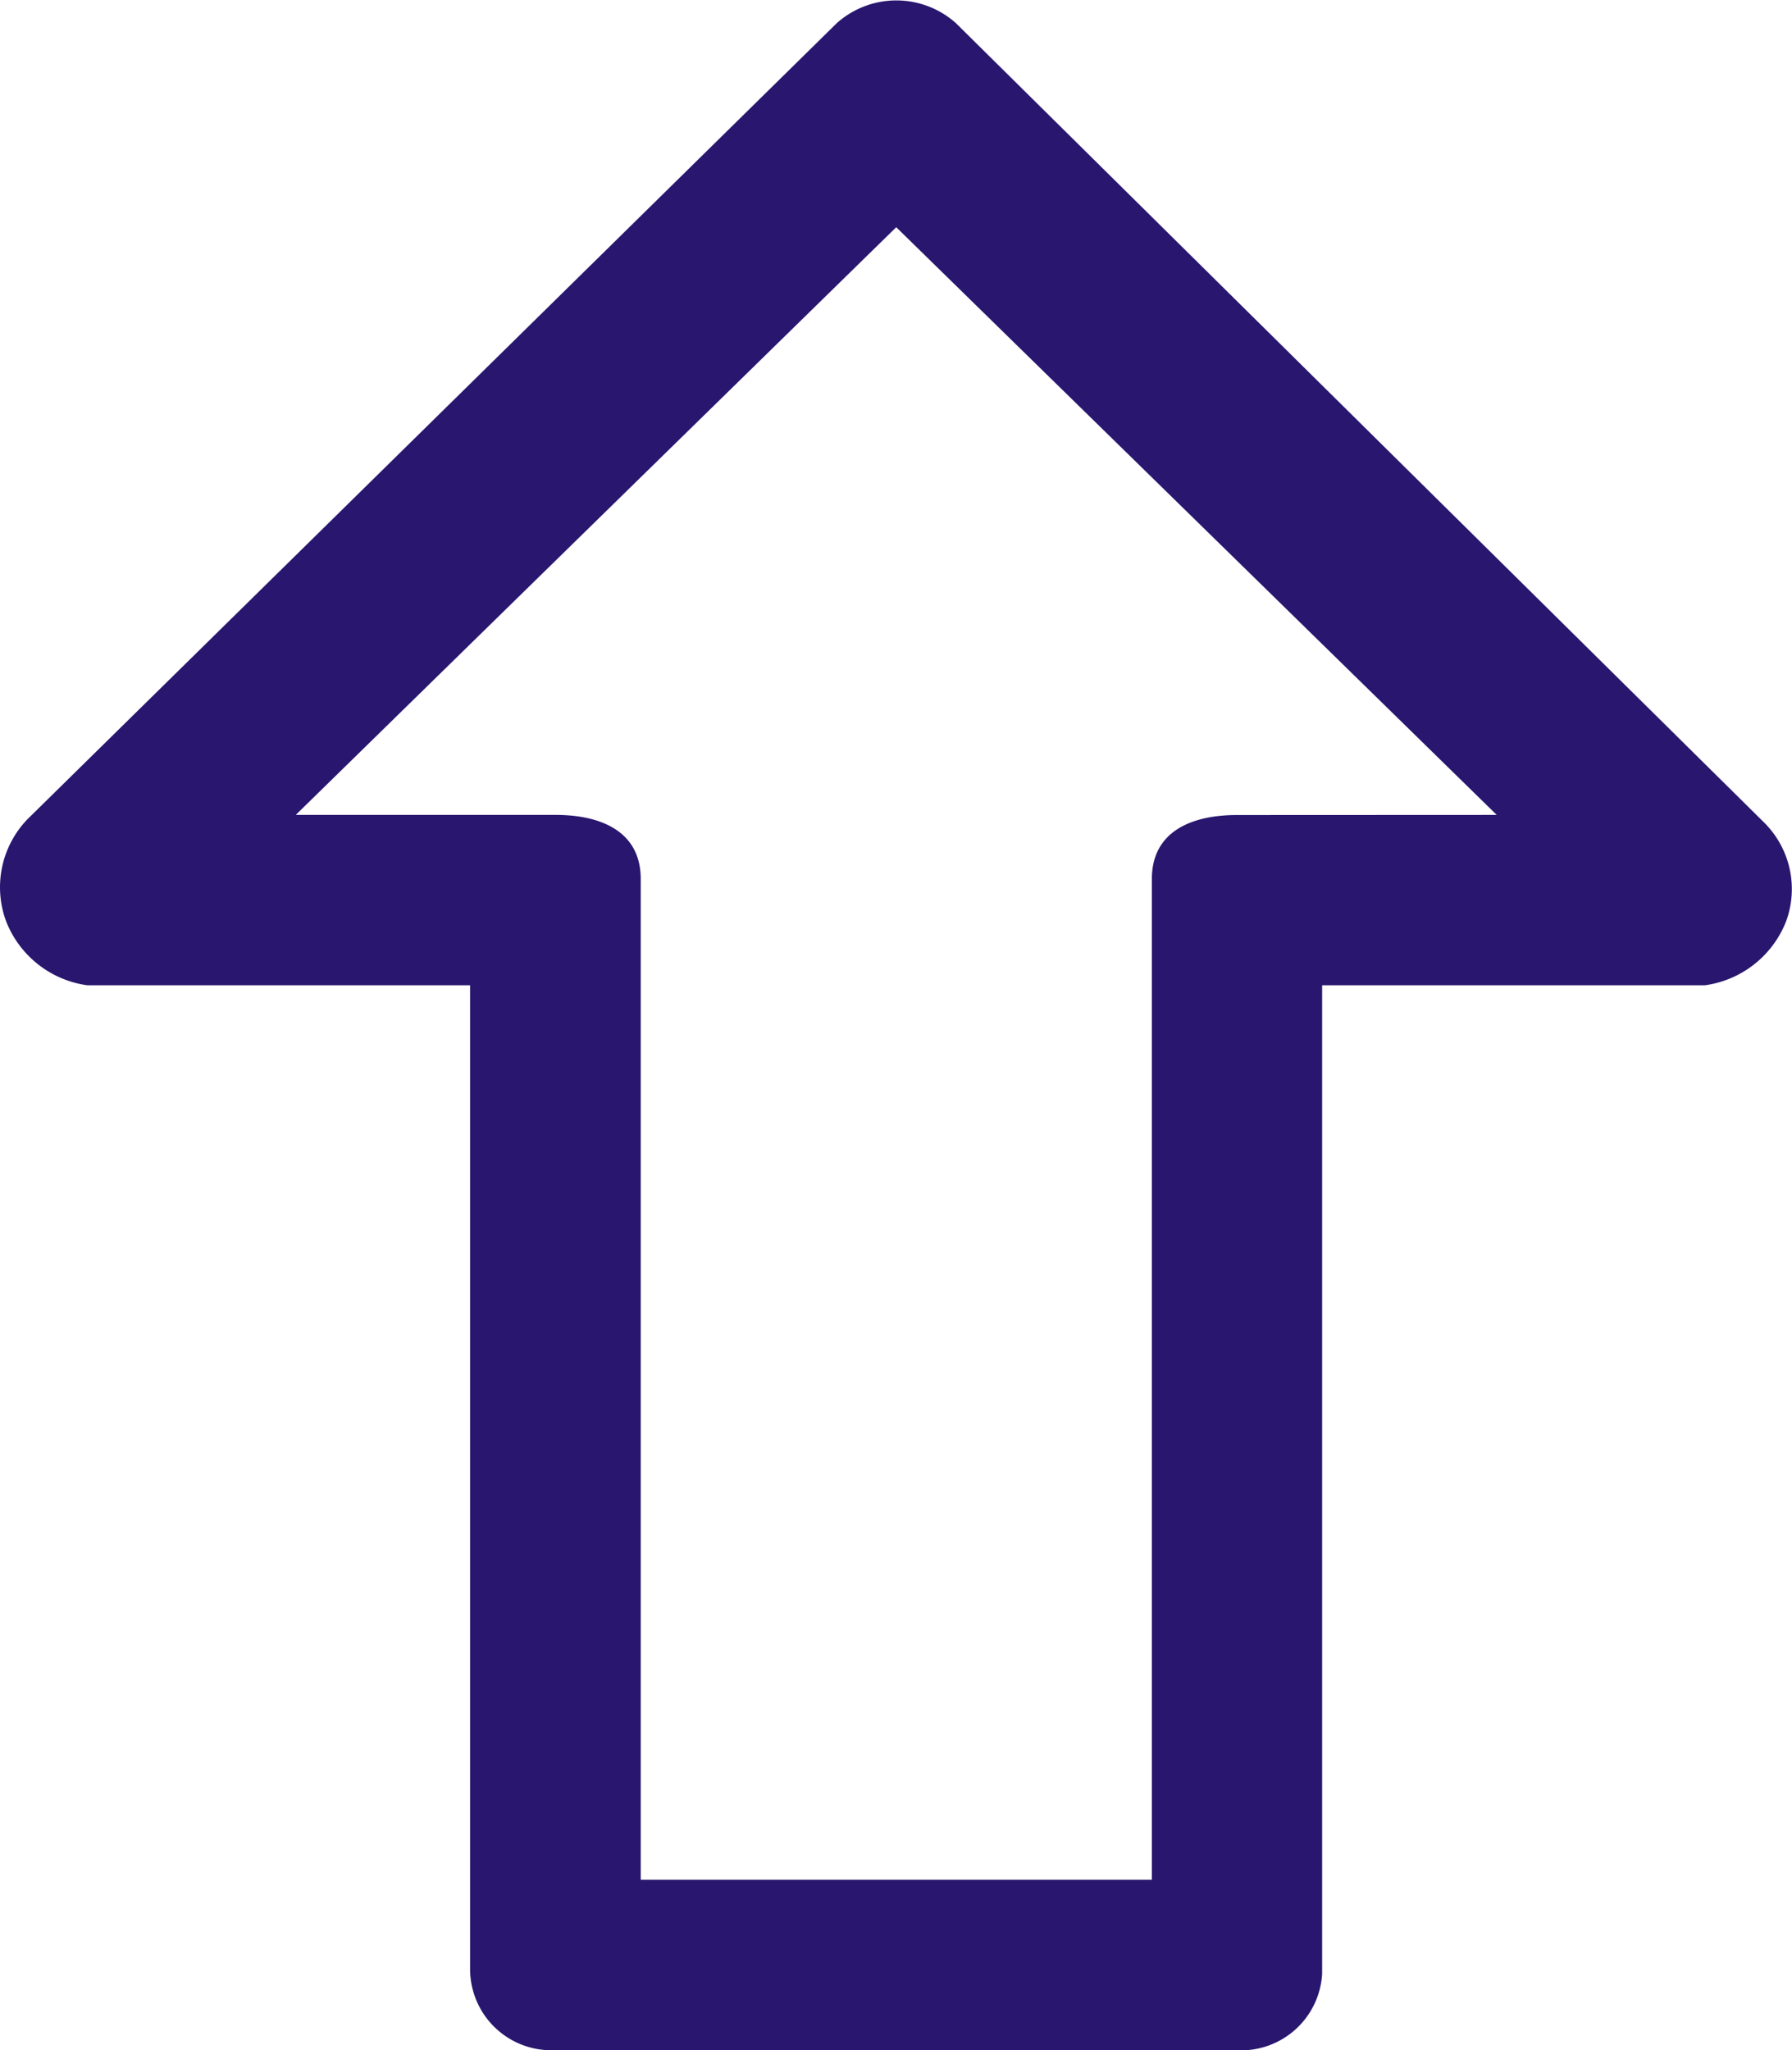 <svg xmlns="http://www.w3.org/2000/svg" width="15.45" height="17.675" viewBox="0 0 15.45 17.675">
  <path id="upvote" d="M78.059,7.1,71.083.2a.771.771,0,0,0-1.028,0L63.078,7.063a.845.845,0,0,0-.184.881.881.881,0,0,0,.7.551h3.3v8.482a.7.7,0,0,0,.7.7h5.913a.7.7,0,0,0,.733-.66c0-.013,0-.025,0-.038V8.495h3.3a.881.881,0,0,0,.7-.551A.808.808,0,0,0,78.059,7.1Zm-4.553-.073c-.4,0-.734.147-.734.551v8.629H68.365V7.577c0-.4-.33-.551-.734-.551h-2.24l5.177-5.067,5.177,5.067Z" transform="translate(-62.841 0)" fill="#29166F"/>
</svg>

